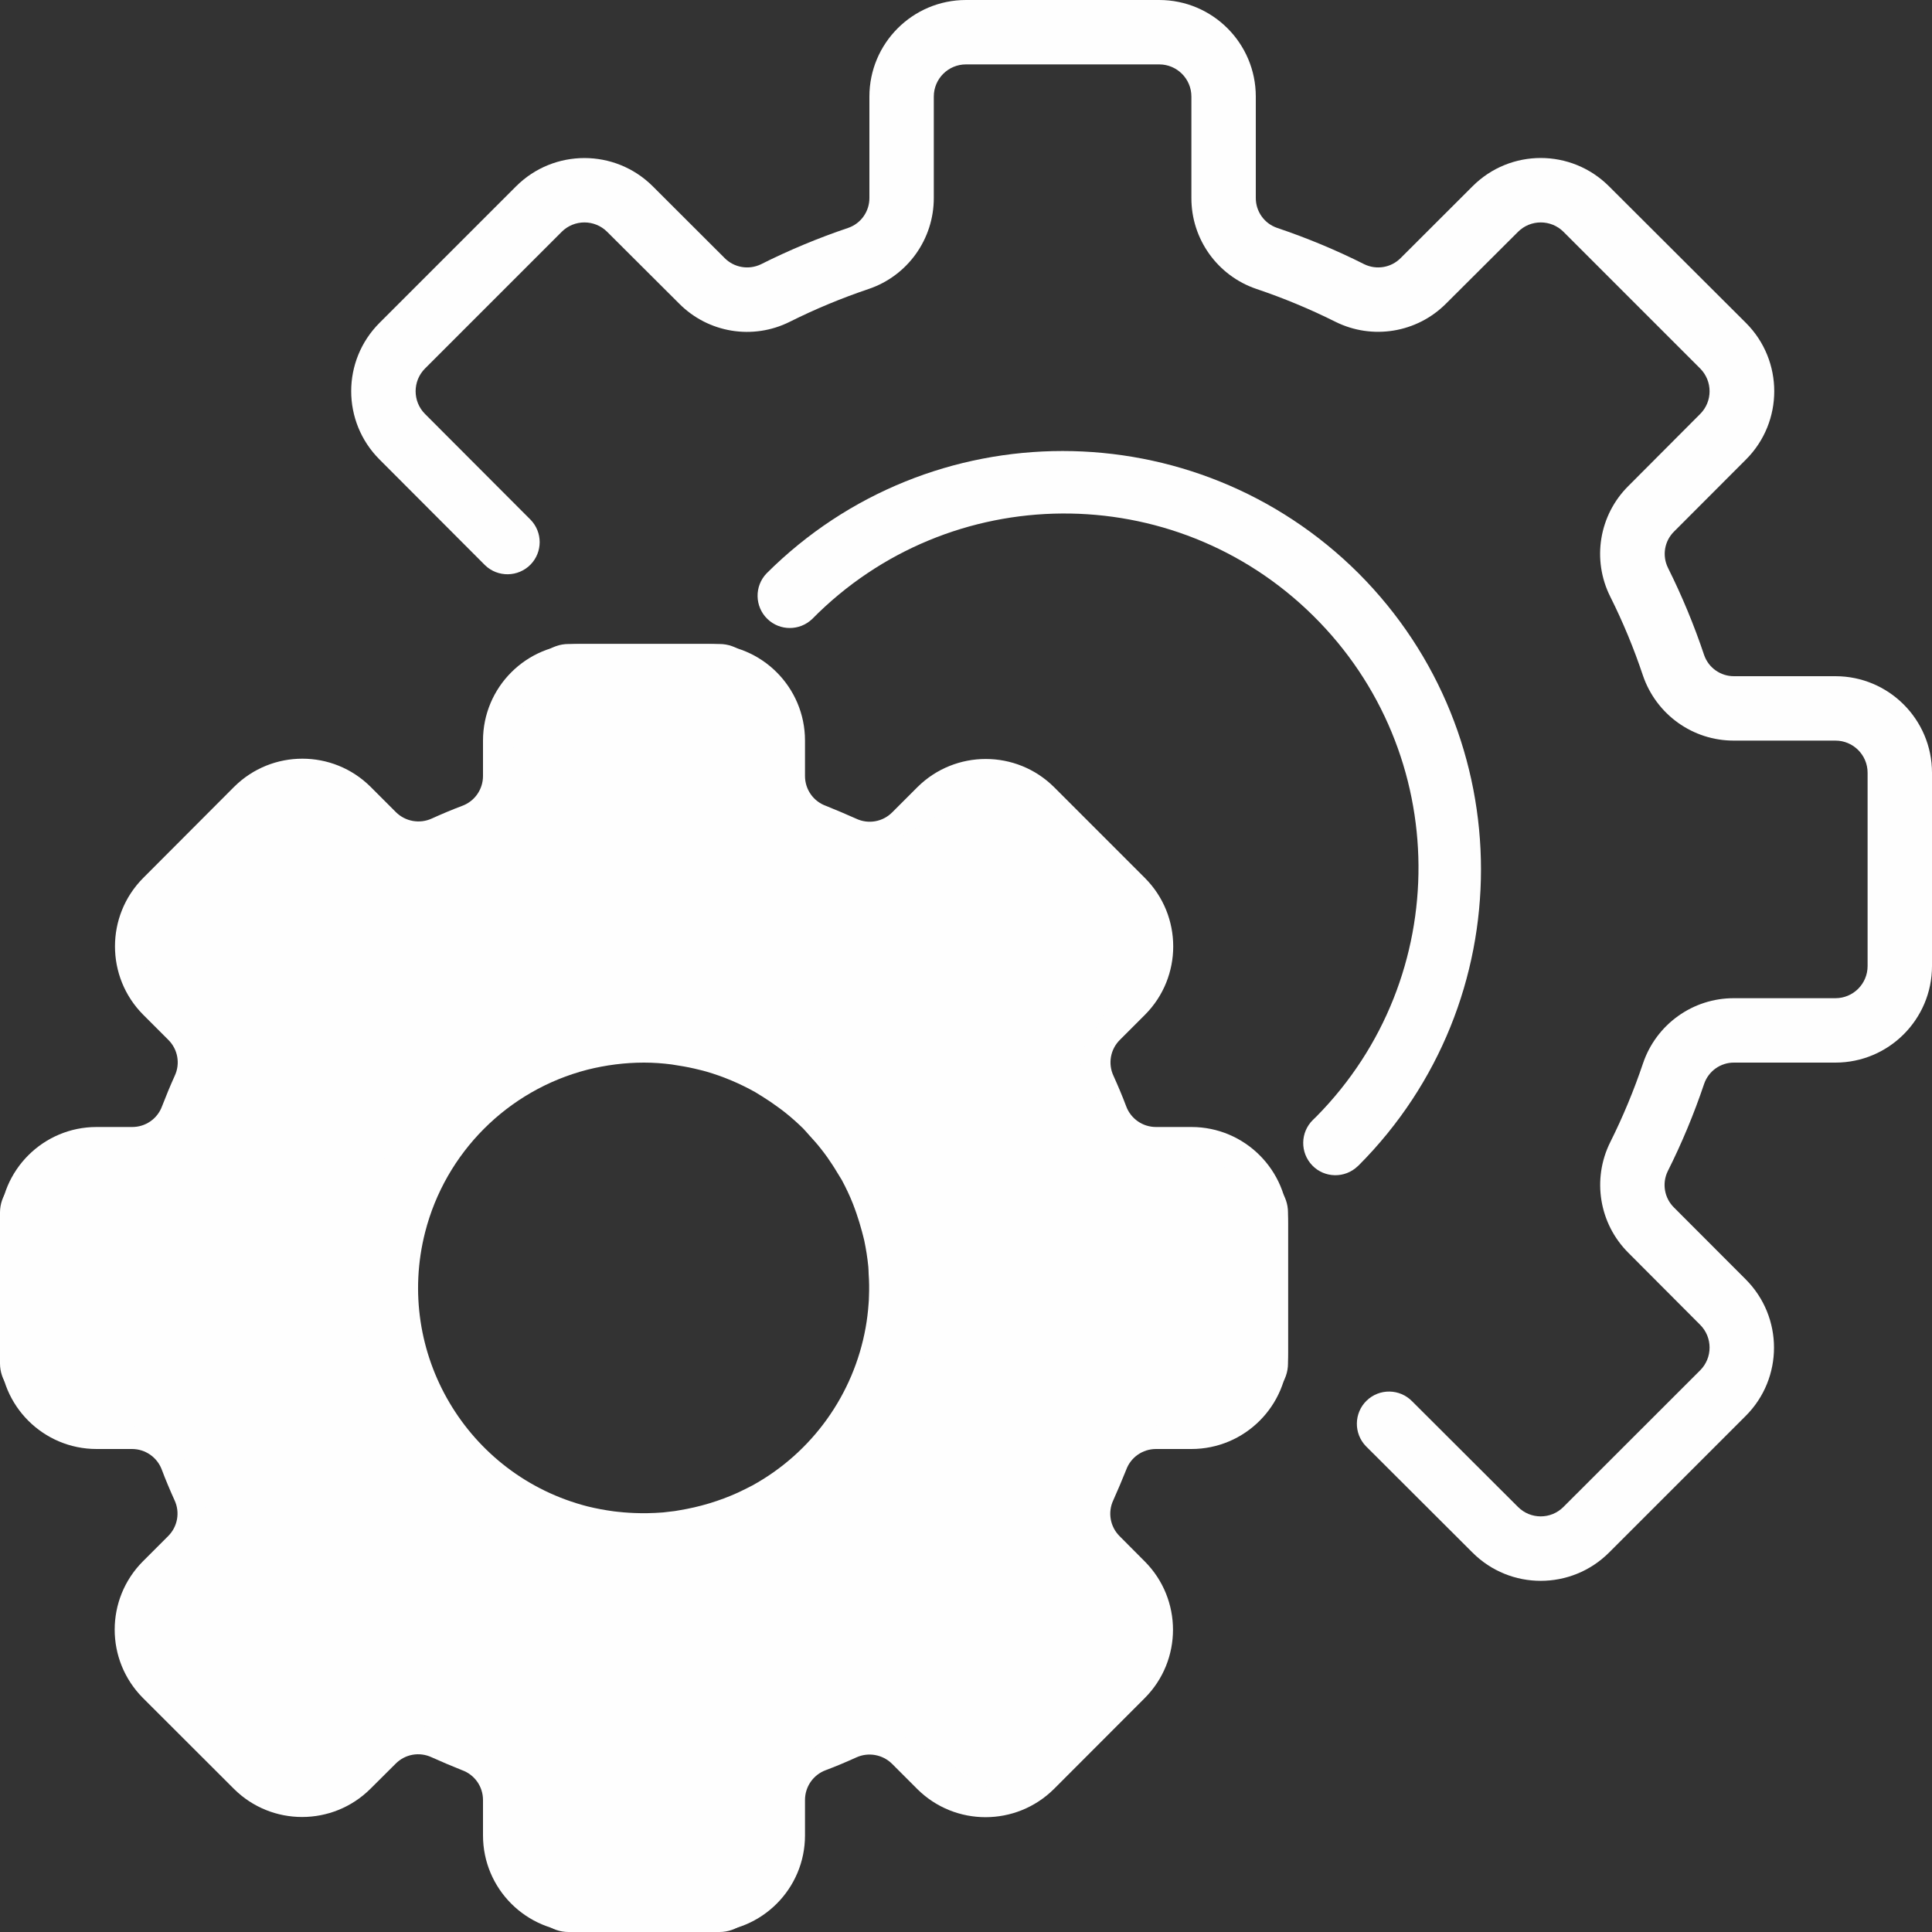 <svg width="18" height="18" viewBox="0 0 18 18" fill="none" xmlns="http://www.w3.org/2000/svg">
<rect x="0" y="0" width="18" height="18" fill="#333333" stroke="none"/>
<g clip-path="url(#clip0_111_286)">
<path d="M11.1 10.5H10.77C10.646 10.5 10.535 10.423 10.492 10.306C10.456 10.21 10.416 10.116 10.374 10.023C10.321 9.91 10.345 9.776 10.434 9.688L10.669 9.453C11.018 9.101 11.018 8.533 10.668 8.181L9.82 7.333C9.468 6.984 8.9 6.984 8.548 7.333L8.313 7.568C8.225 7.657 8.091 7.681 7.978 7.628C7.885 7.586 7.791 7.547 7.695 7.508C7.578 7.466 7.5 7.355 7.5 7.23V6.9C7.5 6.403 7.097 6 6.6 6H5.4C4.903 6 4.5 6.403 4.5 6.9V7.23C4.5 7.354 4.423 7.465 4.306 7.508C4.21 7.544 4.116 7.584 4.023 7.626C3.91 7.678 3.776 7.654 3.688 7.566L3.453 7.331C3.101 6.981 2.533 6.981 2.181 7.331L1.333 8.181C0.984 8.533 0.984 9.101 1.333 9.453L1.568 9.688C1.657 9.776 1.681 9.91 1.628 10.023C1.586 10.116 1.547 10.21 1.51 10.306C1.467 10.424 1.355 10.501 1.23 10.5H0.9C0.403 10.5 0 10.903 0 11.4V12.6C0 13.097 0.403 13.5 0.9 13.5H1.23C1.354 13.5 1.465 13.577 1.508 13.694C1.544 13.79 1.584 13.884 1.626 13.977C1.679 14.09 1.655 14.224 1.566 14.312L1.331 14.547C0.981 14.899 0.981 15.467 1.331 15.819L2.179 16.666C2.53 17.016 3.099 17.016 3.451 16.666L3.686 16.432C3.774 16.343 3.907 16.319 4.021 16.372C4.114 16.414 4.207 16.453 4.304 16.492C4.422 16.534 4.5 16.645 4.5 16.77V17.1C4.5 17.597 4.903 18 5.4 18H6.6C7.097 18 7.5 17.597 7.5 17.1V16.77C7.5 16.646 7.577 16.535 7.694 16.492C7.79 16.456 7.884 16.416 7.977 16.374C8.09 16.322 8.224 16.346 8.312 16.434L8.547 16.669C8.899 17.018 9.467 17.017 9.819 16.668L10.666 15.82C11.016 15.468 11.016 14.9 10.666 14.548L10.432 14.313C10.343 14.225 10.319 14.091 10.372 13.978C10.414 13.885 10.453 13.791 10.492 13.695C10.534 13.578 10.645 13.5 10.77 13.5H11.1C11.597 13.5 12 13.097 12 12.6V11.4C12 10.903 11.597 10.5 11.1 10.5ZM11.4 12.6C11.4 12.766 11.266 12.9 11.1 12.9H10.77C10.397 12.901 10.063 13.132 9.93 13.48C9.898 13.564 9.864 13.647 9.827 13.728C9.673 14.069 9.744 14.469 10.007 14.735L10.241 14.97C10.359 15.087 10.359 15.277 10.242 15.394C10.242 15.394 10.242 15.394 10.241 15.395L9.394 16.242C9.276 16.359 9.087 16.359 8.969 16.242L8.734 16.007C8.468 15.745 8.068 15.673 7.727 15.827C7.646 15.864 7.563 15.899 7.48 15.931C7.132 16.064 6.902 16.397 6.9 16.77V17.1C6.9 17.266 6.766 17.4 6.6 17.4H5.4C5.234 17.4 5.1 17.266 5.1 17.1V16.77C5.099 16.397 4.868 16.063 4.52 15.93C4.436 15.898 4.353 15.864 4.272 15.827C3.931 15.673 3.531 15.744 3.265 16.007L3.03 16.241C2.913 16.359 2.723 16.359 2.606 16.242C2.606 16.241 2.606 16.241 2.606 16.241L1.758 15.395C1.641 15.277 1.641 15.088 1.758 14.97L1.993 14.735C2.255 14.469 2.327 14.069 2.173 13.728C2.136 13.647 2.101 13.564 2.069 13.481C1.936 13.132 1.603 12.902 1.23 12.9H0.9C0.734 12.9 0.6 12.766 0.6 12.6V11.4C0.6 11.234 0.734 11.1 0.9 11.1H1.23C1.603 11.099 1.937 10.868 2.07 10.52C2.102 10.436 2.136 10.353 2.173 10.272C2.327 9.931 2.256 9.531 1.993 9.265L1.757 9.03C1.64 8.913 1.64 8.723 1.757 8.606C1.757 8.606 1.757 8.606 1.757 8.605L2.605 7.758C2.722 7.641 2.912 7.641 3.029 7.758L3.265 7.993C3.53 8.256 3.931 8.327 4.271 8.173C4.353 8.136 4.436 8.101 4.519 8.069C4.867 7.937 5.098 7.603 5.1 7.23V6.9C5.1 6.734 5.234 6.6 5.4 6.6H6.6C6.766 6.6 6.9 6.734 6.9 6.9V7.23C6.901 7.603 7.132 7.937 7.48 8.07C7.564 8.102 7.647 8.136 7.728 8.173C8.069 8.328 8.469 8.256 8.735 7.993L8.97 7.759C9.088 7.642 9.277 7.642 9.395 7.759L10.242 8.606C10.359 8.724 10.359 8.913 10.242 9.031L10.007 9.266C9.745 9.532 9.673 9.932 9.827 10.273C9.864 10.354 9.899 10.437 9.931 10.52C10.064 10.868 10.397 11.098 10.77 11.1H11.1C11.266 11.1 11.4 11.234 11.4 11.4V12.6Z" fill="#FEFEFE"/>
<g clip-path="url(#clip1_111_286)">
<path d="M11.734 10.956L10.357 10.617C10.274 10.357 10.168 10.104 10.04 9.861C10.246 9.517 10.681 8.793 10.681 8.793C10.764 8.655 10.742 8.478 10.628 8.364L9.633 7.37C9.519 7.255 9.343 7.233 9.204 7.317L8.134 7.958C7.893 7.83 7.642 7.725 7.383 7.643L7.044 6.266C7.005 6.11 6.864 6 6.703 6H5.297C5.136 6 4.995 6.11 4.956 6.266C4.956 6.266 4.721 7.227 4.618 7.643C4.341 7.73 4.074 7.844 3.82 7.982L2.711 7.317C2.572 7.234 2.395 7.256 2.281 7.37L1.287 8.364C1.173 8.478 1.151 8.655 1.234 8.793L1.92 9.939C1.809 10.157 1.717 10.384 1.643 10.616L0.266 10.956C0.11 10.995 0 11.136 0 11.297V12.703C0 12.864 0.11 13.005 0.266 13.044L1.643 13.383C1.727 13.647 1.835 13.904 1.967 14.151L1.353 15.174C1.27 15.313 1.292 15.49 1.406 15.604L2.4 16.598C2.514 16.712 2.691 16.733 2.829 16.651C2.829 16.651 3.518 16.238 3.855 16.036C4.099 16.167 4.354 16.274 4.618 16.357L4.956 17.734C4.995 17.89 5.136 18 5.297 18H6.703C6.864 18 7.005 17.89 7.044 17.734L7.382 16.358C7.653 16.272 7.914 16.161 8.162 16.026C8.509 16.234 9.204 16.651 9.204 16.651C9.342 16.734 9.519 16.712 9.633 16.598L10.628 15.604C10.742 15.49 10.764 15.313 10.681 15.174L10.049 14.121C10.173 13.885 10.276 13.637 10.357 13.383L11.734 13.044C11.89 13.005 12 12.864 12 12.703V11.297C12 11.136 11.89 10.995 11.734 10.956ZM6 14.461C4.643 14.461 3.539 13.357 3.539 12C3.539 10.643 4.643 9.539 6 9.539C7.357 9.539 8.461 10.643 8.461 12C8.461 13.357 7.357 14.461 6 14.461Z" fill="#FEFEFE"/>
</g>
<path d="M8.694 11.88C8.691 11.808 8.686 11.736 8.677 11.665C8.668 11.588 8.656 11.512 8.64 11.437C8.63 11.388 8.616 11.34 8.603 11.291C8.586 11.23 8.567 11.169 8.546 11.109C8.531 11.067 8.516 11.026 8.5 10.985C8.462 10.888 8.418 10.795 8.368 10.704C8.364 10.697 8.362 10.689 8.358 10.682C8.28 10.543 8.189 10.412 8.088 10.289C8.079 10.278 8.069 10.268 8.06 10.258C8.019 10.209 7.976 10.161 7.932 10.116C7.908 10.092 7.884 10.069 7.859 10.046C7.829 10.018 7.799 9.99 7.769 9.964C7.733 9.932 7.696 9.901 7.658 9.872L7.609 9.835C7.144 9.487 6.58 9.3 6 9.3C5.97 9.3 5.94 9.304 5.91 9.306C5.846 9.307 5.782 9.311 5.717 9.318C5.683 9.321 5.649 9.325 5.615 9.33C5.518 9.343 5.42 9.361 5.325 9.384C3.88 9.758 3.012 11.231 3.385 12.676C3.631 13.628 4.375 14.371 5.327 14.616C5.332 14.616 5.337 14.617 5.342 14.619C5.445 14.645 5.55 14.665 5.656 14.679C5.726 14.687 5.796 14.689 5.866 14.693C5.913 14.695 5.956 14.702 6.005 14.702C6.09 14.702 6.179 14.696 6.27 14.687C6.279 14.687 6.289 14.684 6.3 14.683C6.373 14.675 6.447 14.664 6.522 14.649C6.552 14.644 6.58 14.636 6.609 14.63C6.661 14.617 6.714 14.604 6.768 14.588C6.81 14.576 6.851 14.561 6.892 14.547C6.933 14.532 6.976 14.517 7.018 14.501C7.061 14.484 7.096 14.466 7.135 14.448C7.186 14.425 7.236 14.402 7.285 14.375H7.287C7.567 14.225 7.825 14.038 8.056 13.819C8.118 13.761 8.172 13.695 8.217 13.623C8.451 13.247 8.605 12.828 8.668 12.39C8.677 12.332 8.684 12.274 8.689 12.215C8.693 12.161 8.696 12.107 8.697 12.053C8.697 12.035 8.7 12.019 8.7 12.002C8.7 11.96 8.696 11.921 8.694 11.88ZM8.096 12.076C8.096 12.101 8.094 12.126 8.092 12.151C8.087 12.223 8.078 12.296 8.065 12.369C7.953 12.993 7.566 13.533 7.011 13.839C6.974 13.858 6.937 13.877 6.901 13.894L6.876 13.906C6.702 13.985 6.518 14.04 6.329 14.071C6.316 14.073 6.302 14.076 6.288 14.078C6.251 14.083 6.214 14.087 6.178 14.091C6.129 14.095 6.081 14.097 6.031 14.098C6.01 14.098 5.989 14.098 5.968 14.098C5.897 14.097 5.827 14.093 5.756 14.085L5.72 14.081C5.638 14.07 5.556 14.055 5.475 14.035C4.351 13.747 3.674 12.603 3.961 11.479C4.151 10.737 4.731 10.157 5.473 9.966V9.966C5.645 9.923 5.822 9.9 6 9.9C6.086 9.9 6.171 9.906 6.256 9.917C6.279 9.92 6.302 9.924 6.324 9.928C6.389 9.938 6.453 9.951 6.516 9.967C6.537 9.972 6.558 9.977 6.578 9.983C6.738 10.029 6.891 10.094 7.036 10.175C7.059 10.189 7.081 10.203 7.104 10.217C7.152 10.247 7.197 10.277 7.243 10.311C7.267 10.329 7.292 10.346 7.315 10.365C7.374 10.412 7.43 10.462 7.484 10.515C7.505 10.537 7.525 10.561 7.545 10.583C7.58 10.621 7.614 10.659 7.646 10.7C7.668 10.727 7.689 10.756 7.71 10.785C7.74 10.829 7.77 10.873 7.797 10.919C7.812 10.944 7.827 10.968 7.843 10.994C7.881 11.065 7.916 11.138 7.946 11.214C7.958 11.244 7.968 11.274 7.979 11.304C7.998 11.359 8.015 11.415 8.03 11.471C8.037 11.501 8.046 11.528 8.052 11.557C8.069 11.638 8.082 11.72 8.09 11.803C8.092 11.825 8.092 11.847 8.093 11.869C8.098 11.938 8.099 12.007 8.096 12.076Z" fill="#FEFEFE"/>
<path d="M17.1 6.3H16.156C16.031 6.301 15.918 6.222 15.877 6.103C15.784 5.825 15.671 5.553 15.54 5.29C15.484 5.176 15.507 5.04 15.598 4.951L16.267 4.281C16.618 3.93 16.618 3.36 16.267 3.009L14.991 1.736C14.639 1.384 14.07 1.384 13.719 1.736L13.05 2.404C12.961 2.494 12.825 2.517 12.711 2.462C12.449 2.33 12.177 2.217 11.898 2.123C11.779 2.082 11.699 1.97 11.7 1.843V0.9C11.7 0.403 11.297 0 10.8 0H9C8.503 0 8.1 0.403 8.1 0.9V1.843C8.101 1.969 8.022 2.082 7.903 2.123C7.624 2.217 7.353 2.33 7.09 2.462C6.976 2.517 6.84 2.494 6.751 2.404L6.081 1.735C5.729 1.385 5.161 1.385 4.809 1.735L3.536 3.008C3.184 3.36 3.184 3.929 3.536 4.281L4.519 5.266C4.638 5.381 4.828 5.378 4.944 5.259C5.056 5.143 5.056 4.959 4.944 4.843L3.96 3.857C3.843 3.74 3.843 3.55 3.96 3.433L5.233 2.16C5.35 2.043 5.54 2.043 5.657 2.16L6.328 2.829C6.599 3.102 7.014 3.17 7.358 2.998C7.596 2.879 7.842 2.777 8.094 2.692C8.457 2.569 8.701 2.227 8.7 1.843V0.9C8.7 0.734 8.834 0.6 9 0.6H10.8C10.966 0.6 11.1 0.734 11.1 0.9V1.843C11.098 2.227 11.343 2.569 11.706 2.692C11.958 2.777 12.204 2.879 12.442 2.998C12.786 3.169 13.201 3.101 13.472 2.829L14.143 2.16C14.26 2.043 14.45 2.043 14.567 2.16L15.84 3.433C15.957 3.551 15.957 3.74 15.84 3.857L15.171 4.528C14.898 4.799 14.83 5.214 15.002 5.558C15.121 5.796 15.223 6.042 15.307 6.294C15.431 6.657 15.772 6.902 16.156 6.9H17.1C17.266 6.9 17.4 7.034 17.4 7.2V9C17.4 9.166 17.266 9.3 17.1 9.3H16.156C15.773 9.298 15.431 9.543 15.308 9.906C15.223 10.158 15.121 10.404 15.002 10.642C14.831 10.986 14.899 11.401 15.171 11.672L15.84 12.343C15.957 12.46 15.957 12.65 15.84 12.767L14.566 14.04C14.449 14.157 14.26 14.157 14.143 14.04L13.157 13.056C13.041 12.937 12.851 12.934 12.732 13.05C12.614 13.165 12.611 13.355 12.726 13.474C12.728 13.476 12.731 13.479 12.733 13.481L13.719 14.465C14.07 14.816 14.639 14.816 14.991 14.465L16.264 13.192C16.616 12.841 16.616 12.271 16.264 11.919L15.596 11.25C15.506 11.161 15.483 11.025 15.538 10.912C15.67 10.649 15.783 10.377 15.877 10.098C15.918 9.979 16.03 9.899 16.156 9.9H17.1C17.597 9.9 18 9.497 18 9V7.2C18 6.703 17.597 6.3 17.1 6.3Z" fill="#FEFEFE"/>
<path d="M12.658 5.342C11.134 3.822 8.666 3.822 7.142 5.342C7.027 5.462 7.031 5.652 7.15 5.767C7.266 5.879 7.45 5.879 7.567 5.767C8.847 4.469 10.936 4.455 12.233 5.735C13.531 7.015 13.545 9.105 12.265 10.402C12.254 10.413 12.244 10.423 12.233 10.433C12.114 10.549 12.111 10.738 12.226 10.858C12.341 10.977 12.531 10.98 12.65 10.865C12.653 10.863 12.655 10.86 12.658 10.858C14.178 9.334 14.178 6.866 12.658 5.342Z" fill="#FEFEFE"/>
</g>
<defs>
<clipPath id="clip0_111_286">
<rect width="18" height="18" fill="white"/>
</clipPath>
<clipPath id="clip1_111_286">
<rect width="12" height="12" fill="white" transform="translate(0 6)"/>
</clipPath>
</defs>
</svg>
